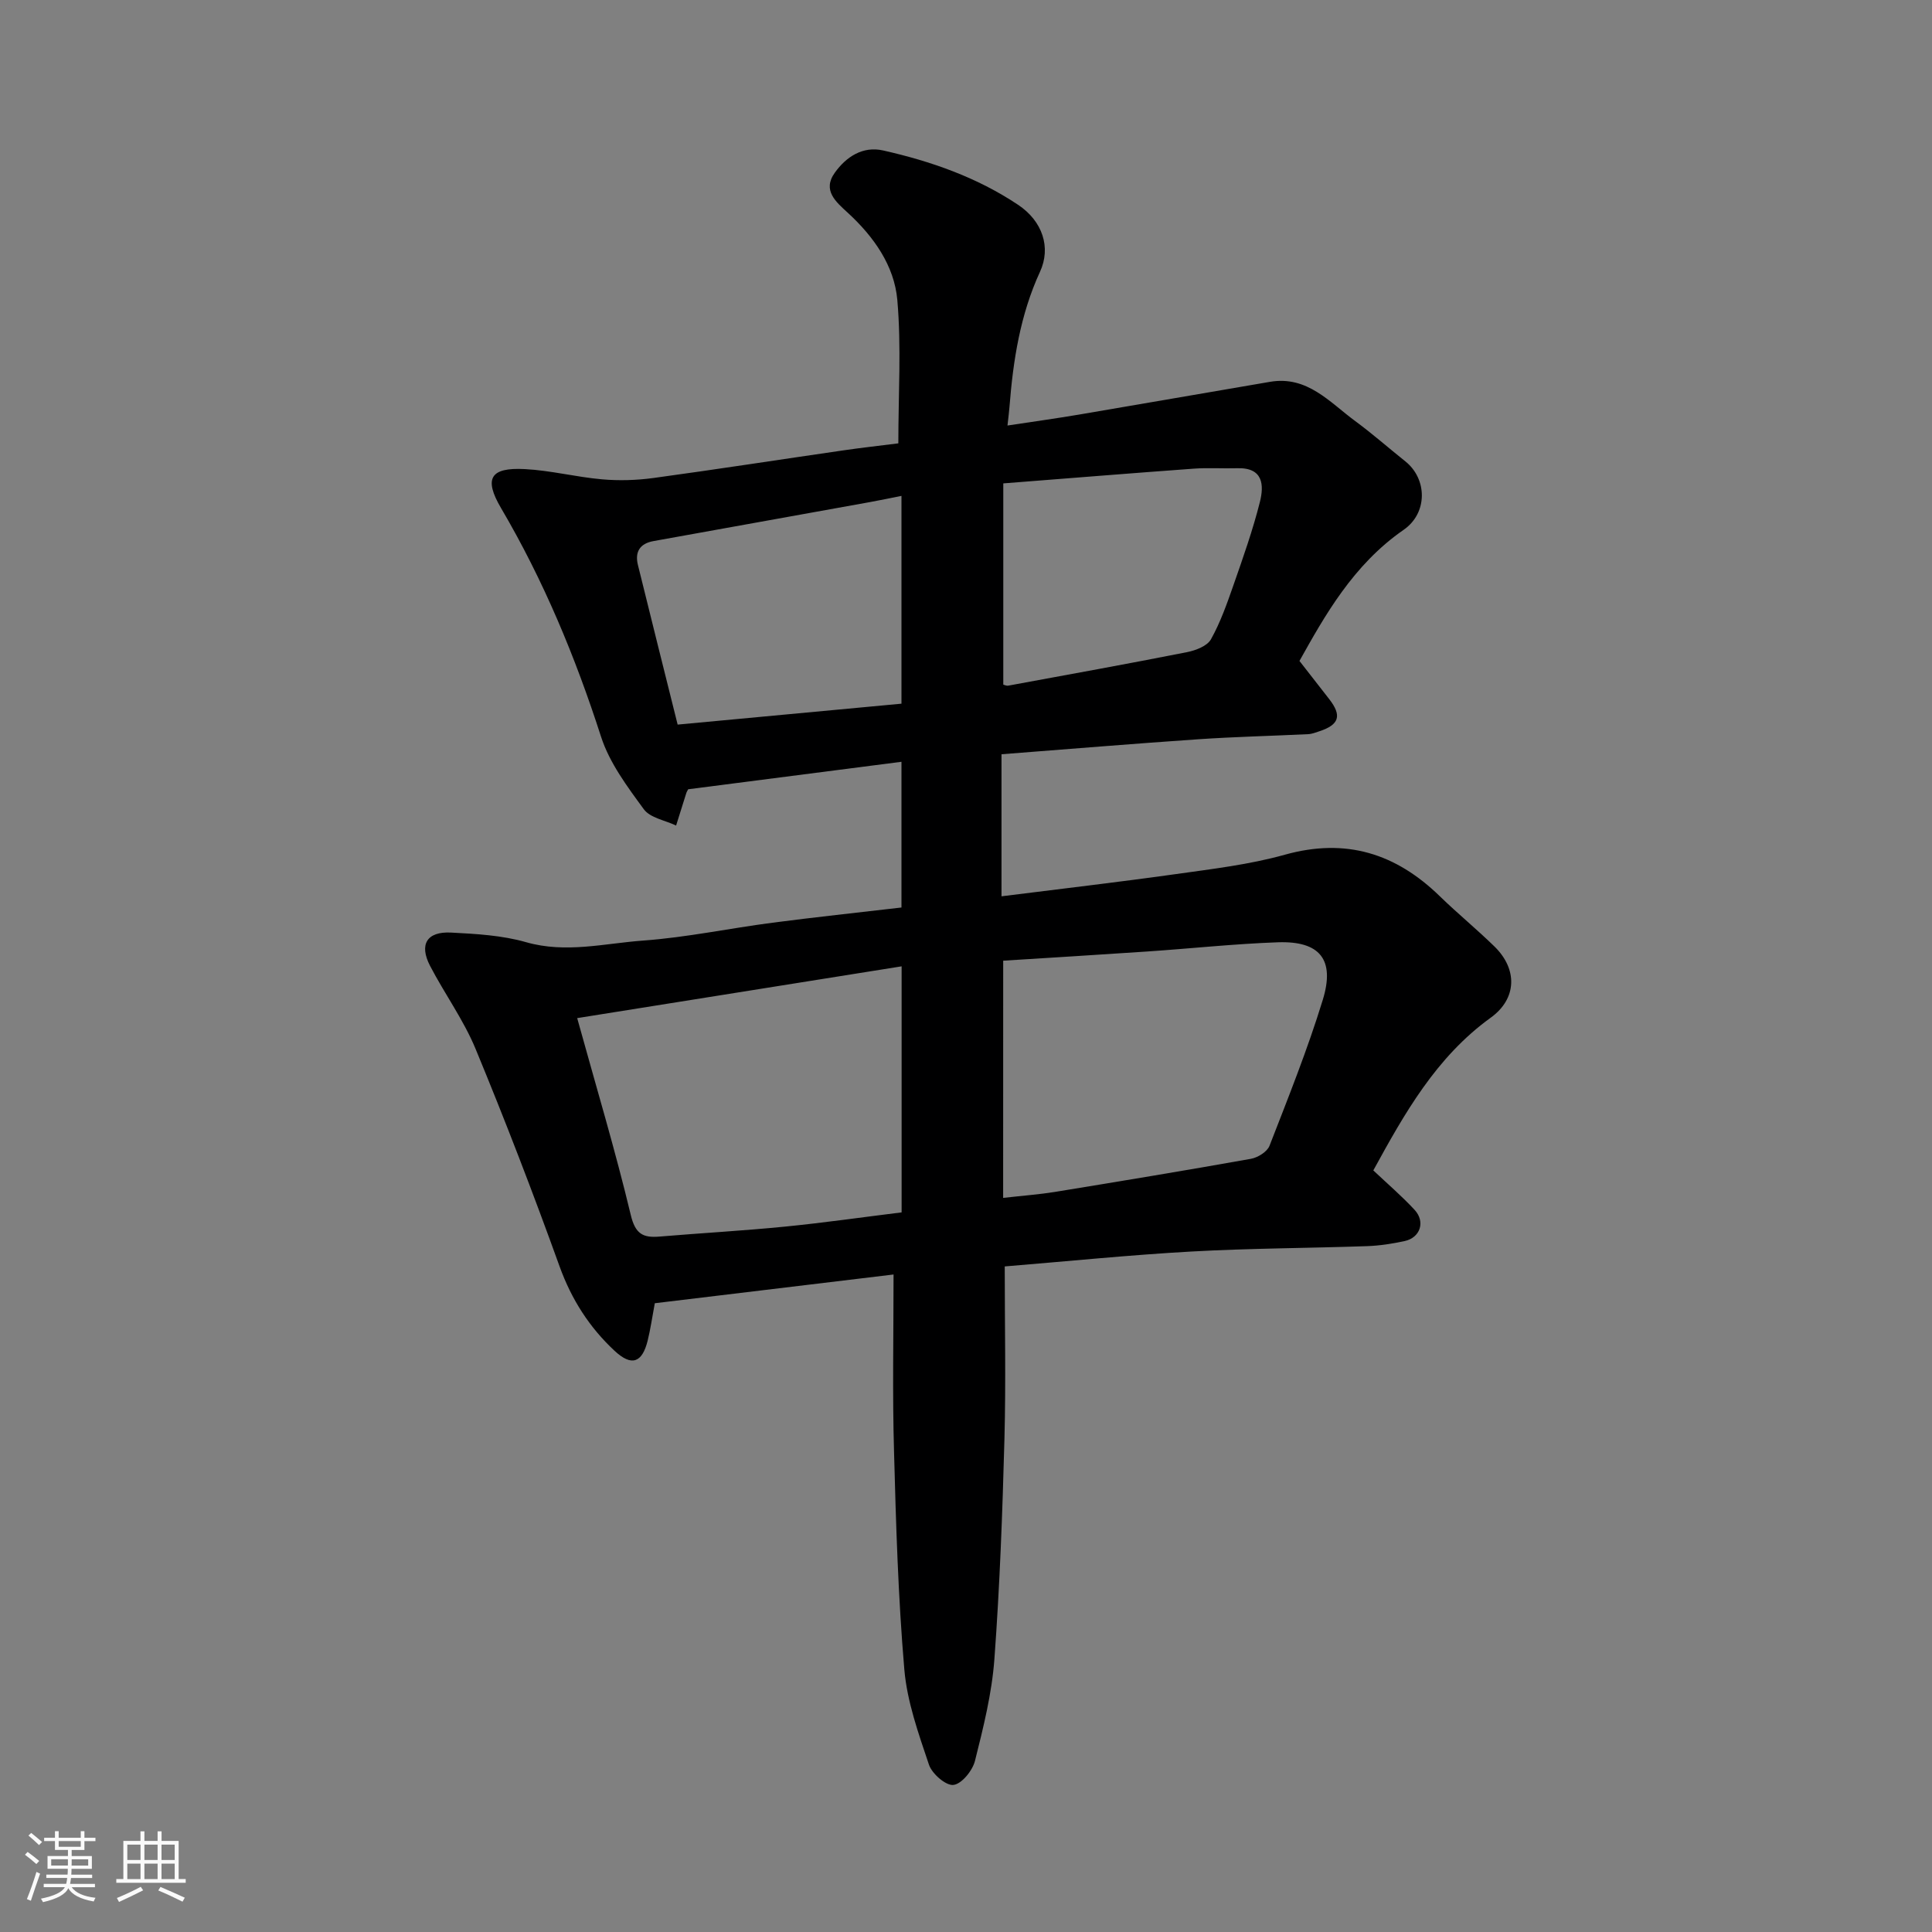 <svg enable-background="new 0 0 400 400" viewBox="0 0 400 400" xmlns="http://www.w3.org/2000/svg"><rect x="0" y="0" width="400" height="400" fill="#808080" stroke="none"/><path d="m5.17 384 .55-.58c.85.61 1.65 1.24 2.4 1.87l-.59.64c-.83-.73-1.62-1.38-2.36-1.93m1.22 9.53-.82-.34c.71-1.76 1.37-3.64 1.98-5.63.24.13.5.25.76.36-.6 1.67-1.24 3.54-1.92 5.61m-.5-13.5.57-.54c.56.44 1.31 1.06 2.26 1.87l-.64.64c-.68-.66-1.41-1.32-2.19-1.97m3.25.46h2.24v-1.36h.77v1.36h4.57v-1.36h.76v1.36h2.28v.69h-2.28v1.84h-2.64v1.26h4.18v2.64h-4.21c0 .45-.02.86-.05 1.21h4.32v.69h-4.38c-.04.34-.1.75-.19 1.22h5.15v.69h-4.82c.87 1.19 2.51 1.92 4.93 2.19-.17.31-.3.57-.37.76-2.77-.49-4.52-1.41-5.26-2.76-.56 1.26-2.3 2.23-5.24 2.9-.12-.24-.26-.48-.43-.72 2.73-.55 4.38-1.34 4.96-2.38h-4.38v-.69h4.65c.1-.38.17-.79.21-1.22h-4.32v-.69h4.4c.03-.34.05-.75.05-1.21h-4.2v-2.64h4.23v-1.26h-2.69v-1.84h-2.24zm1.46 4.46v1.29h3.45c.01-.4.02-.57.01-.53v-.32-.45h-3.46zm1.55-2.59h4.57v-1.19h-4.57zm6.11 2.59h-3.42v.77c-.01.19-.01.37-.02.53h3.44z" fill="#fafafa"/><path d="m32.63 379.16h.82v1.98h3.54v7.89h1.46v.78h-14.37v-.78h1.46v-7.89h3.54v-1.98h.82v1.98h2.73zm-3.49 11.48.5.73c-1.61.82-3.28 1.63-5 2.41-.13-.27-.28-.55-.44-.82 1.75-.72 3.4-1.49 4.94-2.32m-2.78-5.55h2.73v-3.18h-2.73zm0 3.95h2.73v-3.2h-2.73zm3.54-3.95h2.73v-3.18h-2.73zm0 3.95h2.73v-3.2h-2.73zm7.89 4.68c-1.84-.92-3.51-1.7-5.02-2.32l.45-.73c1.89.8 3.57 1.55 5.04 2.23zm-1.62-11.81h-2.73v3.18h2.73zm-2.73 7.13h2.73v-3.2h-2.73z" fill="#fafafa"/><path d="m185 263.87c-16.27 1.96-32.94 3.96-49.43 5.95-.56 3-.9 5.41-1.48 7.75-1.15 4.62-3.34 5.37-6.85 2.1-5.21-4.85-8.91-10.62-11.38-17.46-5.46-15.15-11.25-30.2-17.41-45.08-2.48-5.99-6.4-11.37-9.41-17.16-2.31-4.45-.66-7.15 4.36-6.89 5.21.27 10.56.57 15.52 1.99 8.24 2.36 16.25.24 24.29-.34 8.95-.65 17.8-2.53 26.71-3.69 8.78-1.15 17.59-2.08 26.72-3.15 0-9.8 0-19.53 0-30.17-14.78 1.9-29.46 3.79-44.16 5.69-.13.26-.31.52-.4.82-.71 2.23-1.4 4.46-2.1 6.69-2.28-1.09-5.37-1.58-6.68-3.37-3.43-4.68-7.11-9.6-8.86-15.02-5.32-16.51-11.9-32.36-20.7-47.33-3.64-6.18-2.2-8.45 4.89-8.08 5.36.27 10.65 1.65 16.01 2.12 3.51.31 7.12.2 10.61-.27 13.12-1.79 26.2-3.82 39.31-5.72 3.69-.54 7.4-.95 11.43-1.46 0-10.1.64-19.96-.21-29.69-.63-7.11-4.87-13.09-10.21-18.01-2.47-2.27-5.38-4.66-2.72-8.35 2.35-3.28 5.78-5.54 9.99-4.59 9.9 2.23 19.42 5.56 27.94 11.25 5.07 3.38 6.87 8.83 4.54 13.87-4.1 8.9-5.57 18.36-6.32 28-.09 1.1-.23 2.19-.41 3.83 4.95-.75 9.91-1.44 14.84-2.27 13.18-2.23 26.35-4.54 39.53-6.78 7.72-1.31 12.34 4.25 17.65 8.15 3.56 2.62 6.89 5.56 10.35 8.32 4.56 3.64 4.67 10.7-.36 14.18-10.49 7.26-16.39 17.9-21.56 27.14 2.3 2.96 4.22 5.42 6.15 7.89 2.67 3.43 2.1 5.31-2.02 6.67-.77.25-1.55.57-2.34.6-7.6.37-15.21.54-22.8 1.06-13.46.92-26.91 2.04-40.68 3.1v29.41c12.03-1.52 24.06-2.91 36.04-4.59 7.59-1.07 15.28-1.97 22.62-4.02 12.63-3.53 22.97-.28 32.09 8.6 3.67 3.57 7.65 6.82 11.31 10.4 4.81 4.69 4.68 10.8-.76 14.73-11.33 8.18-17.88 19.87-24.32 31.63 2.89 2.73 5.88 5.29 8.54 8.16 2.29 2.47 1.18 5.77-2.06 6.47-2.55.55-5.17.96-7.77 1.05-12.1.42-24.21.44-36.3 1.11-12.78.71-25.52 2.01-38.72 3.09 0 12.1.25 23.9-.06 35.68-.41 15.21-.96 30.43-2.08 45.6-.52 7.1-2.28 14.15-4.02 21.08-.51 2.03-2.75 4.79-4.46 4.99-1.56.19-4.44-2.31-5.07-4.19-2.16-6.44-4.53-13.04-5.1-19.73-1.28-14.98-1.73-30.04-2.13-45.08-.35-11.95-.1-23.87-.1-36.68zm1.67-12.86c0-16.99 0-33.38 0-50.94-22.6 3.61-44.68 7.13-67.17 10.72 3.99 14.42 7.92 27.49 11.09 40.74.94 3.94 2.51 4.78 5.95 4.49 8.68-.73 17.39-1.21 26.06-2.07 7.96-.79 15.9-1.93 24.07-2.94zm21.02-3c4.26-.48 7.53-.72 10.75-1.24 13.53-2.21 27.05-4.44 40.55-6.85 1.44-.26 3.37-1.46 3.85-2.7 3.89-10 7.89-19.98 11.03-30.22 2.57-8.35-.63-12.21-9.29-11.91-9.05.32-18.07 1.3-27.1 1.91-10 .68-20 1.28-29.78 1.9-.01 16.54-.01 32.56-.01 49.11zm-67.39-97.99c15.82-1.48 31.13-2.91 46.34-4.33 0-14.42 0-28.48 0-43.02-2.5.49-4.56.93-6.63 1.3-14.91 2.69-29.82 5.37-44.73 8.06-2.81.51-3.88 2.24-3.2 4.96 2.68 10.89 5.41 21.76 8.22 33.03zm67.42-8.28c.14.03.63.29 1.06.21 12.34-2.27 24.68-4.5 36.98-6.93 1.8-.36 4.17-1.26 4.95-2.65 1.97-3.52 3.33-7.41 4.67-11.24 1.98-5.67 3.99-11.35 5.46-17.17.88-3.48.73-7.17-4.64-7.02-3.01.09-6.05-.13-9.05.09-12.92.94-25.83 1.99-39.43 3.05z" fill="#000001"/></svg>